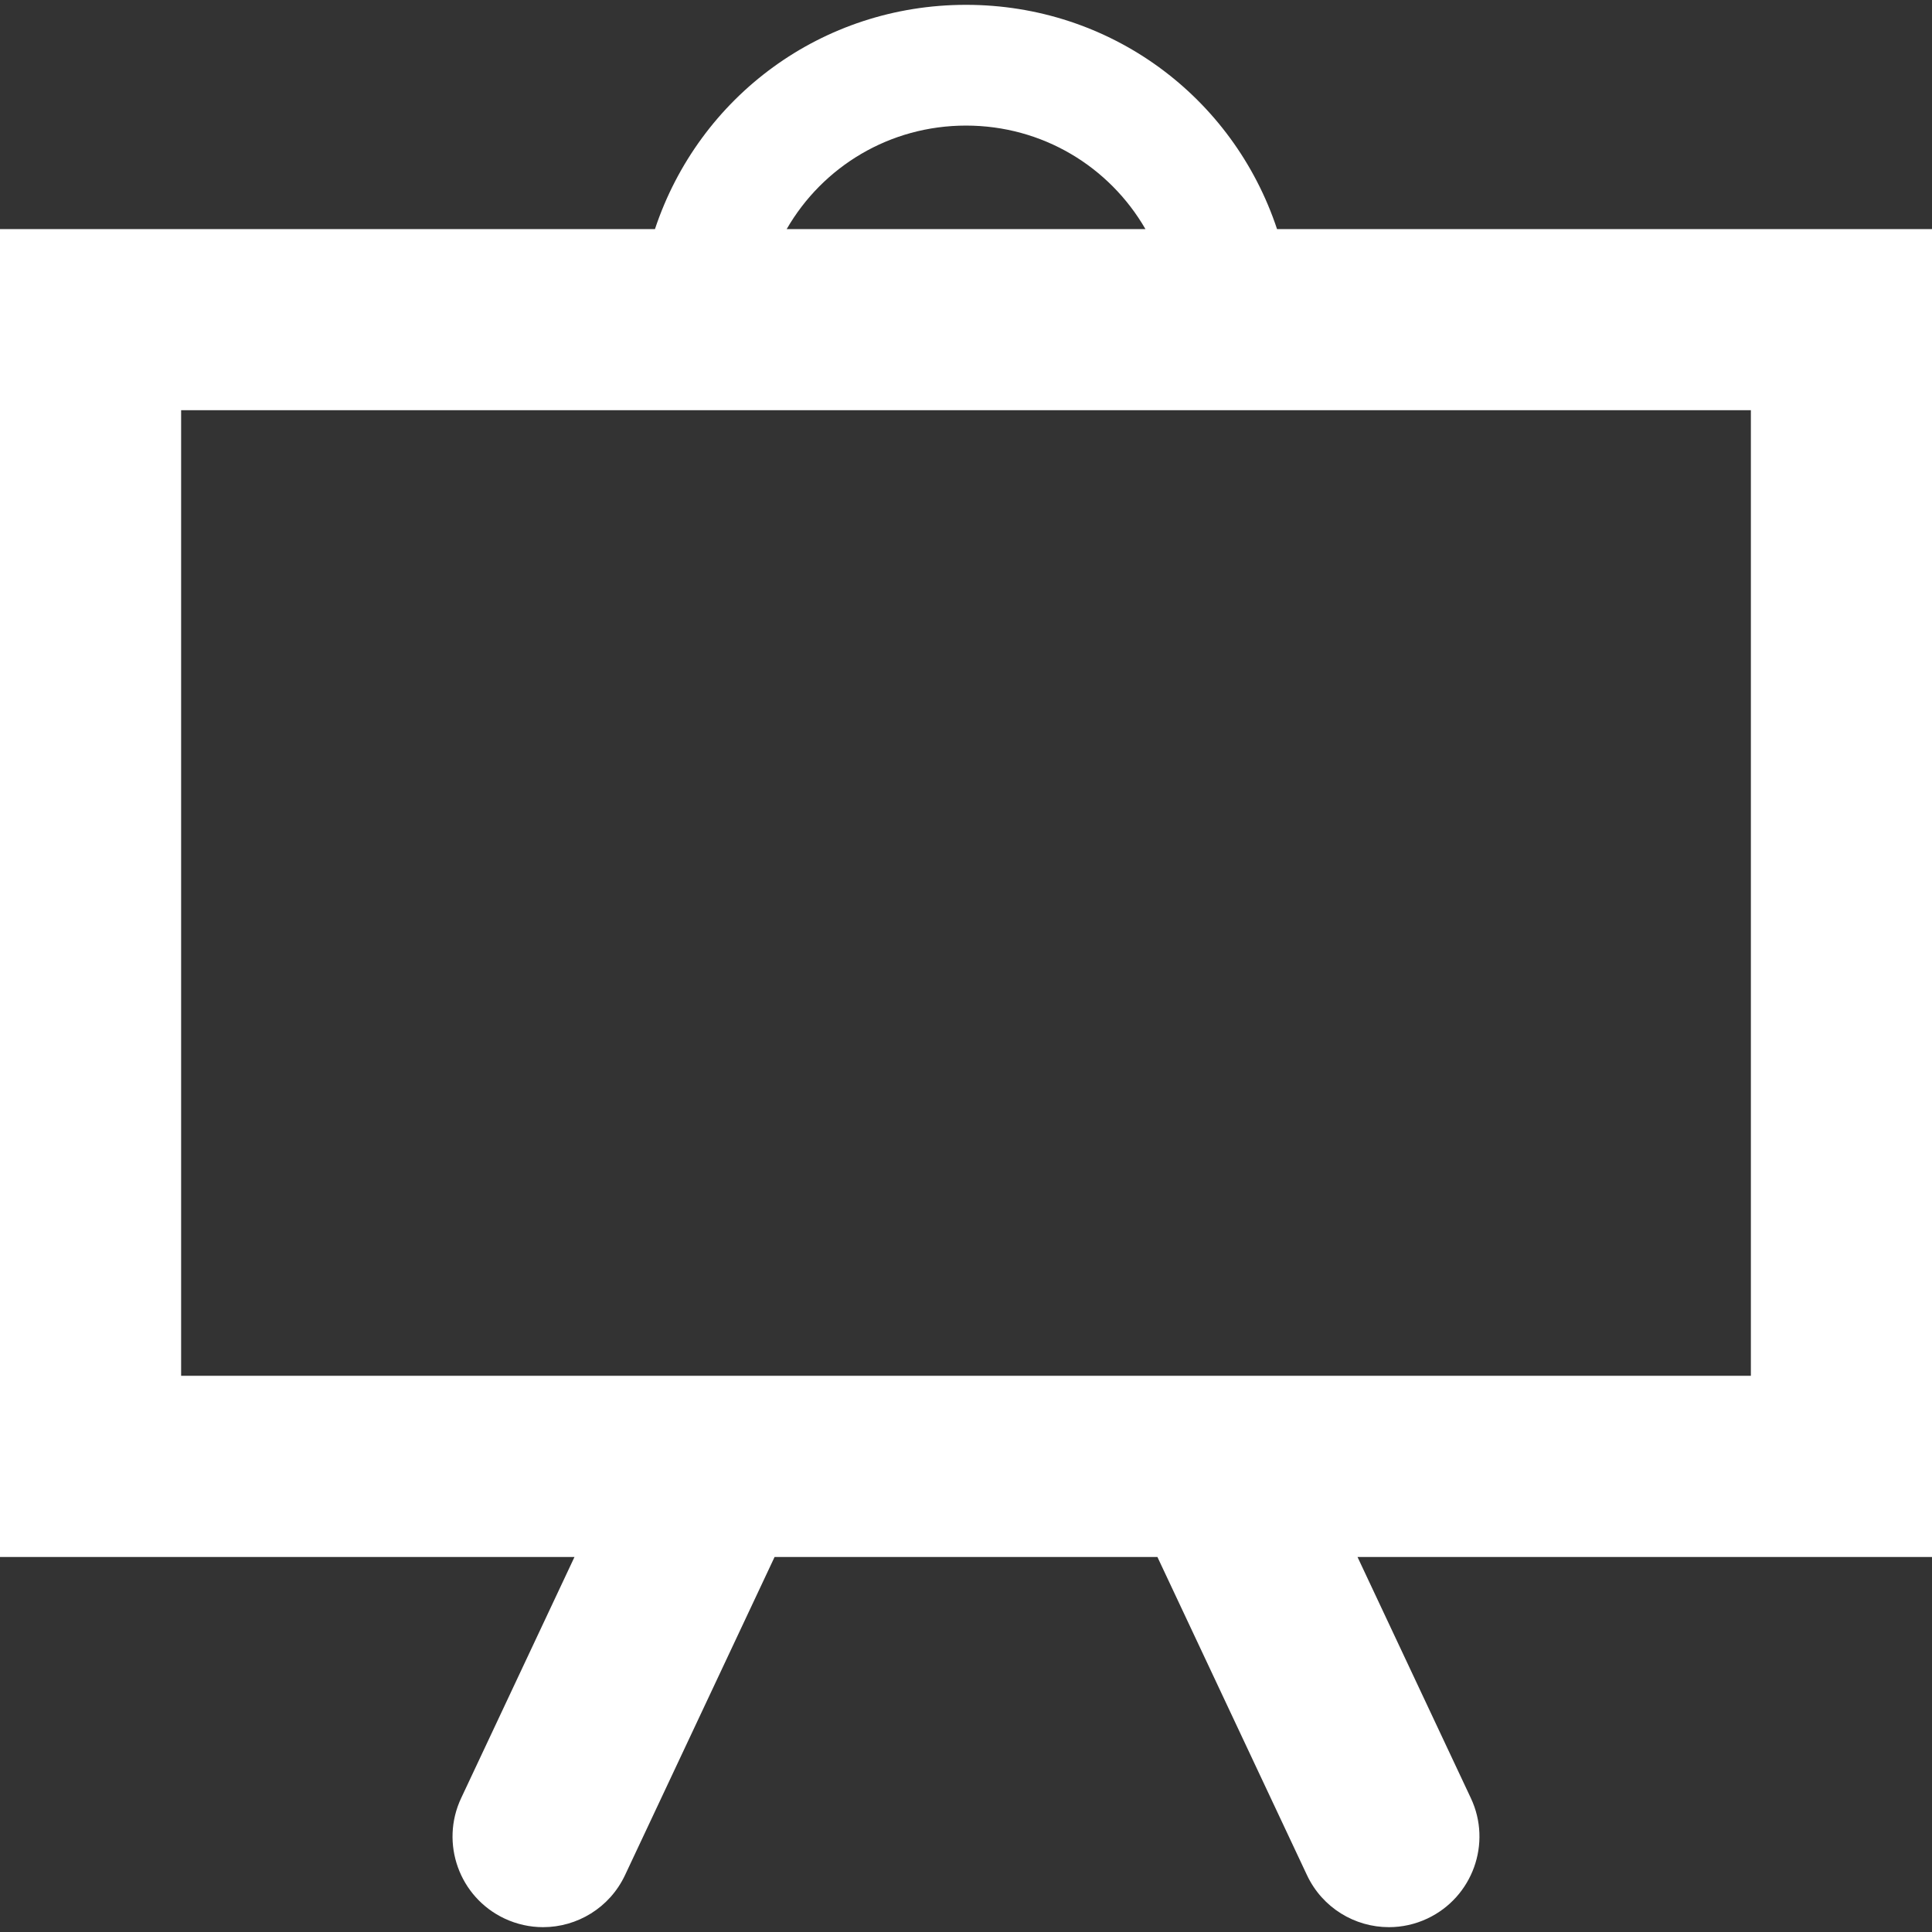<?xml version="1.0" encoding="iso-8859-1"?>
<!-- Generator: Adobe Illustrator 16.0.0, SVG Export Plug-In . SVG Version: 6.00 Build 0)  -->
<!DOCTYPE svg PUBLIC "-//W3C//DTD SVG 1.1//EN" "http://www.w3.org/Graphics/SVG/1.1/DTD/svg11.dtd">
<svg xmlns="http://www.w3.org/2000/svg" xmlns:xlink="http://www.w3.org/1999/xlink" version="1.1" id="Capa_1" x="0px" y="0px" width="512px" height="512px" viewBox="0 0 31.168 31.168" style="enable-background:new 0 0 31.168 31.168;" xml:space="preserve">
<rect x="0" y="0" width="31.168" height="31.168" fill="#333333" stroke="none"/>
<g>
	<path d="M31.168,3.696H20.602c-0.711-2.14-2.695-3.618-5.018-3.618c-2.322,0-4.306,1.478-5.018,3.618H0v21.422h9.268L7.44,29.007   c-0.344,0.729-0.03,1.601,0.7,1.944c0.201,0.094,0.412,0.139,0.621,0.139c0.549,0,1.073-0.311,1.322-0.839l2.413-5.133h6.176   l2.413,5.133c0.249,0.528,0.772,0.839,1.322,0.839c0.209,0,0.42-0.045,0.62-0.139c0.73-0.344,1.045-1.215,0.701-1.944L21.9,25.118   h9.268V3.696z M15.584,2.026c1.23,0,2.311,0.659,2.895,1.67h-5.788C13.273,2.686,14.354,2.026,15.584,2.026z M28.246,22.195H2.922   V6.618h25.324V22.195z" fill="#FFFFFF"/>
</g>
<g>
</g>
<g>
</g>
<g>
</g>
<g>
</g>
<g>
</g>
<g>
</g>
<g>
</g>
<g>
</g>
<g>
</g>
<g>
</g>
<g>
</g>
<g>
</g>
<g>
</g>
<g>
</g>
<g>
</g>
</svg>
